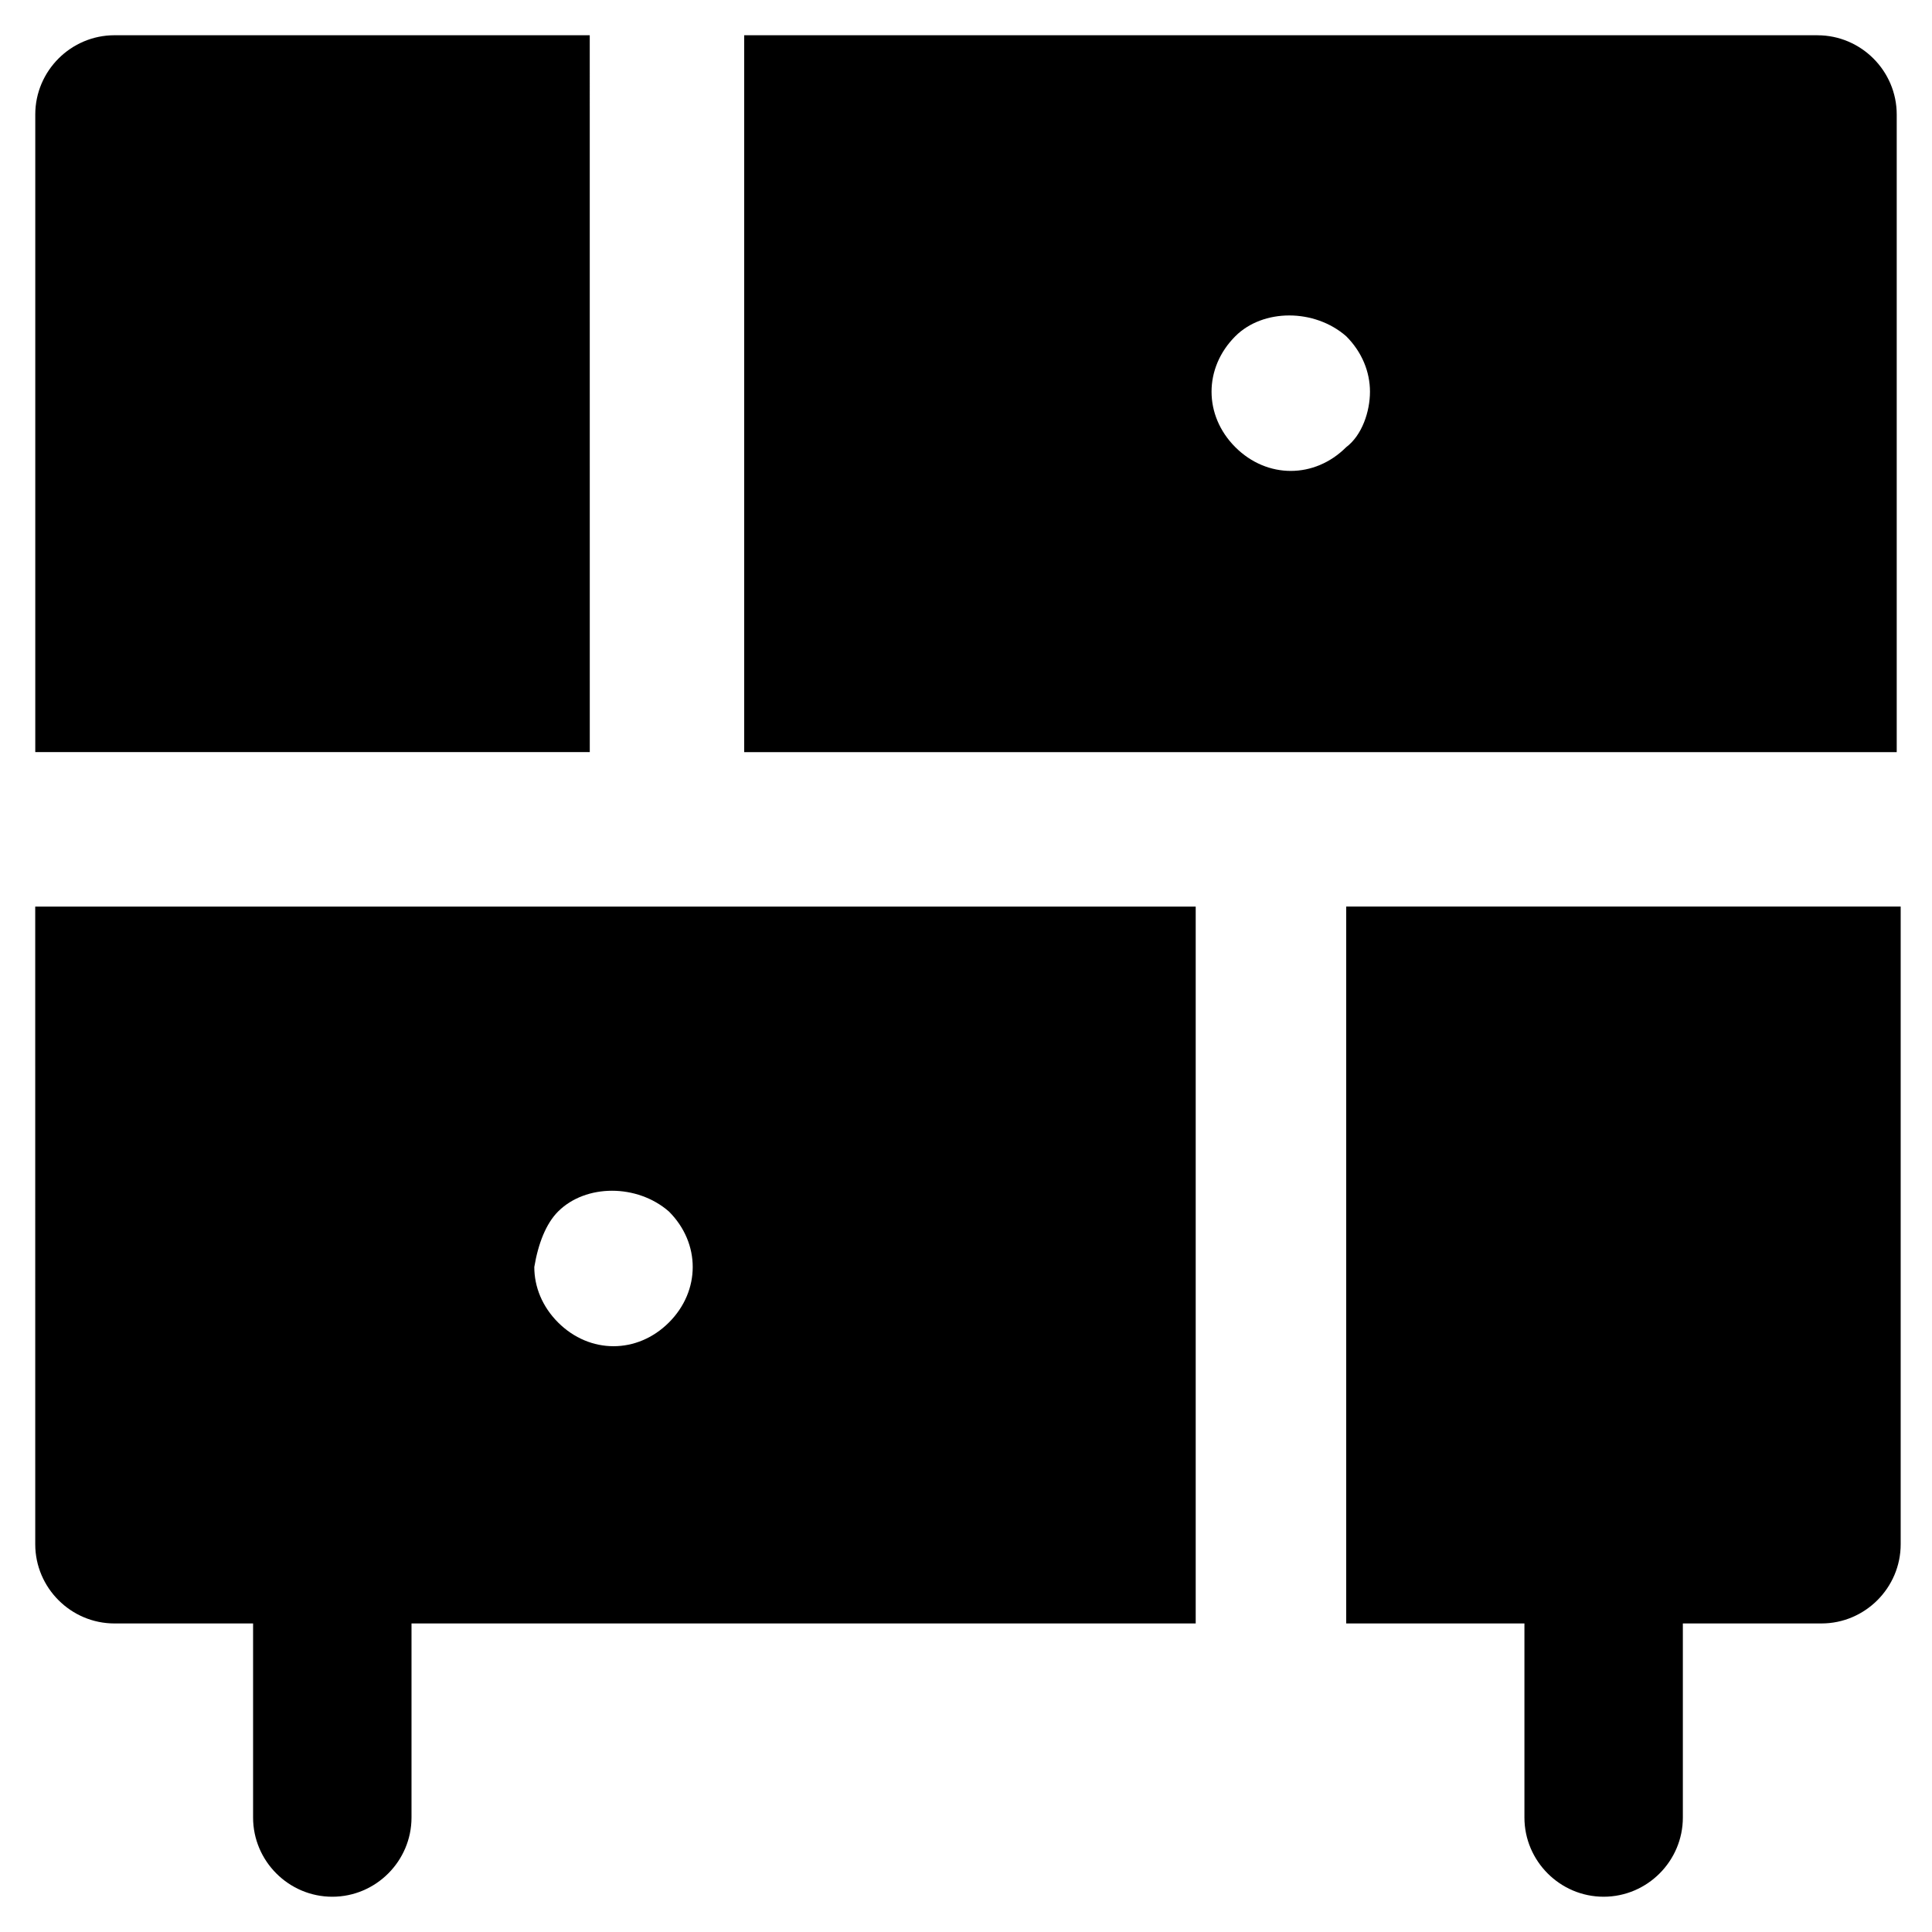 <?xml version="1.0" encoding="UTF-8"?>
<!-- Uploaded to: ICON Repo, www.svgrepo.com, Generator: ICON Repo Mixer Tools -->
<svg fill="#000000" width="800px" height="800px" version="1.1" viewBox="144 144 512 512" xmlns="http://www.w3.org/2000/svg">
 <g>
  <path d="m300.29 153.34h-125.95c-11.547 0-20.992 9.445-20.992 20.992v168.98h146.95z"/>
  <path d="m625.66 153.34h-284.44v189.98h305.43v-168.98c0-11.543-9.449-20.992-20.992-20.992zm-124.9 109.16c-4.199 4.199-9.445 6.297-14.695 6.297-5.246 0-10.496-2.098-14.695-6.297-4.199-4.199-6.297-9.445-6.297-14.695 0-5.246 2.098-10.496 6.297-14.695 7.348-7.348 20.992-7.348 29.391 0 4.195 4.199 6.297 9.449 6.297 14.695 0 5.25-2.102 11.547-6.297 14.695z"/>
  <path d="m500.76 574.23h47.23v51.43c0 11.547 9.445 20.992 20.992 20.992s20.992-9.445 20.992-20.992v-51.43h36.734c11.547 0 20.992-9.445 20.992-20.992v-168.99h-146.94z"/>
  <path d="m153.34 553.24c0 11.547 9.445 20.992 20.992 20.992h36.738v51.43c0 11.547 9.445 20.992 20.992 20.992s20.992-9.445 20.992-20.992v-51.43h207.82v-189.98h-307.54zm138.55-88.168c7.348-7.348 20.992-7.348 29.391 0 4.199 4.199 6.297 9.445 6.297 14.695 0 5.246-2.098 10.496-6.297 14.695-4.199 4.199-9.445 6.297-14.695 6.297-5.246 0-10.496-2.098-14.695-6.297-4.199-4.199-6.297-9.445-6.297-14.695 1.047-6.297 3.148-11.547 6.297-14.695z"/>
 </g>
</svg>